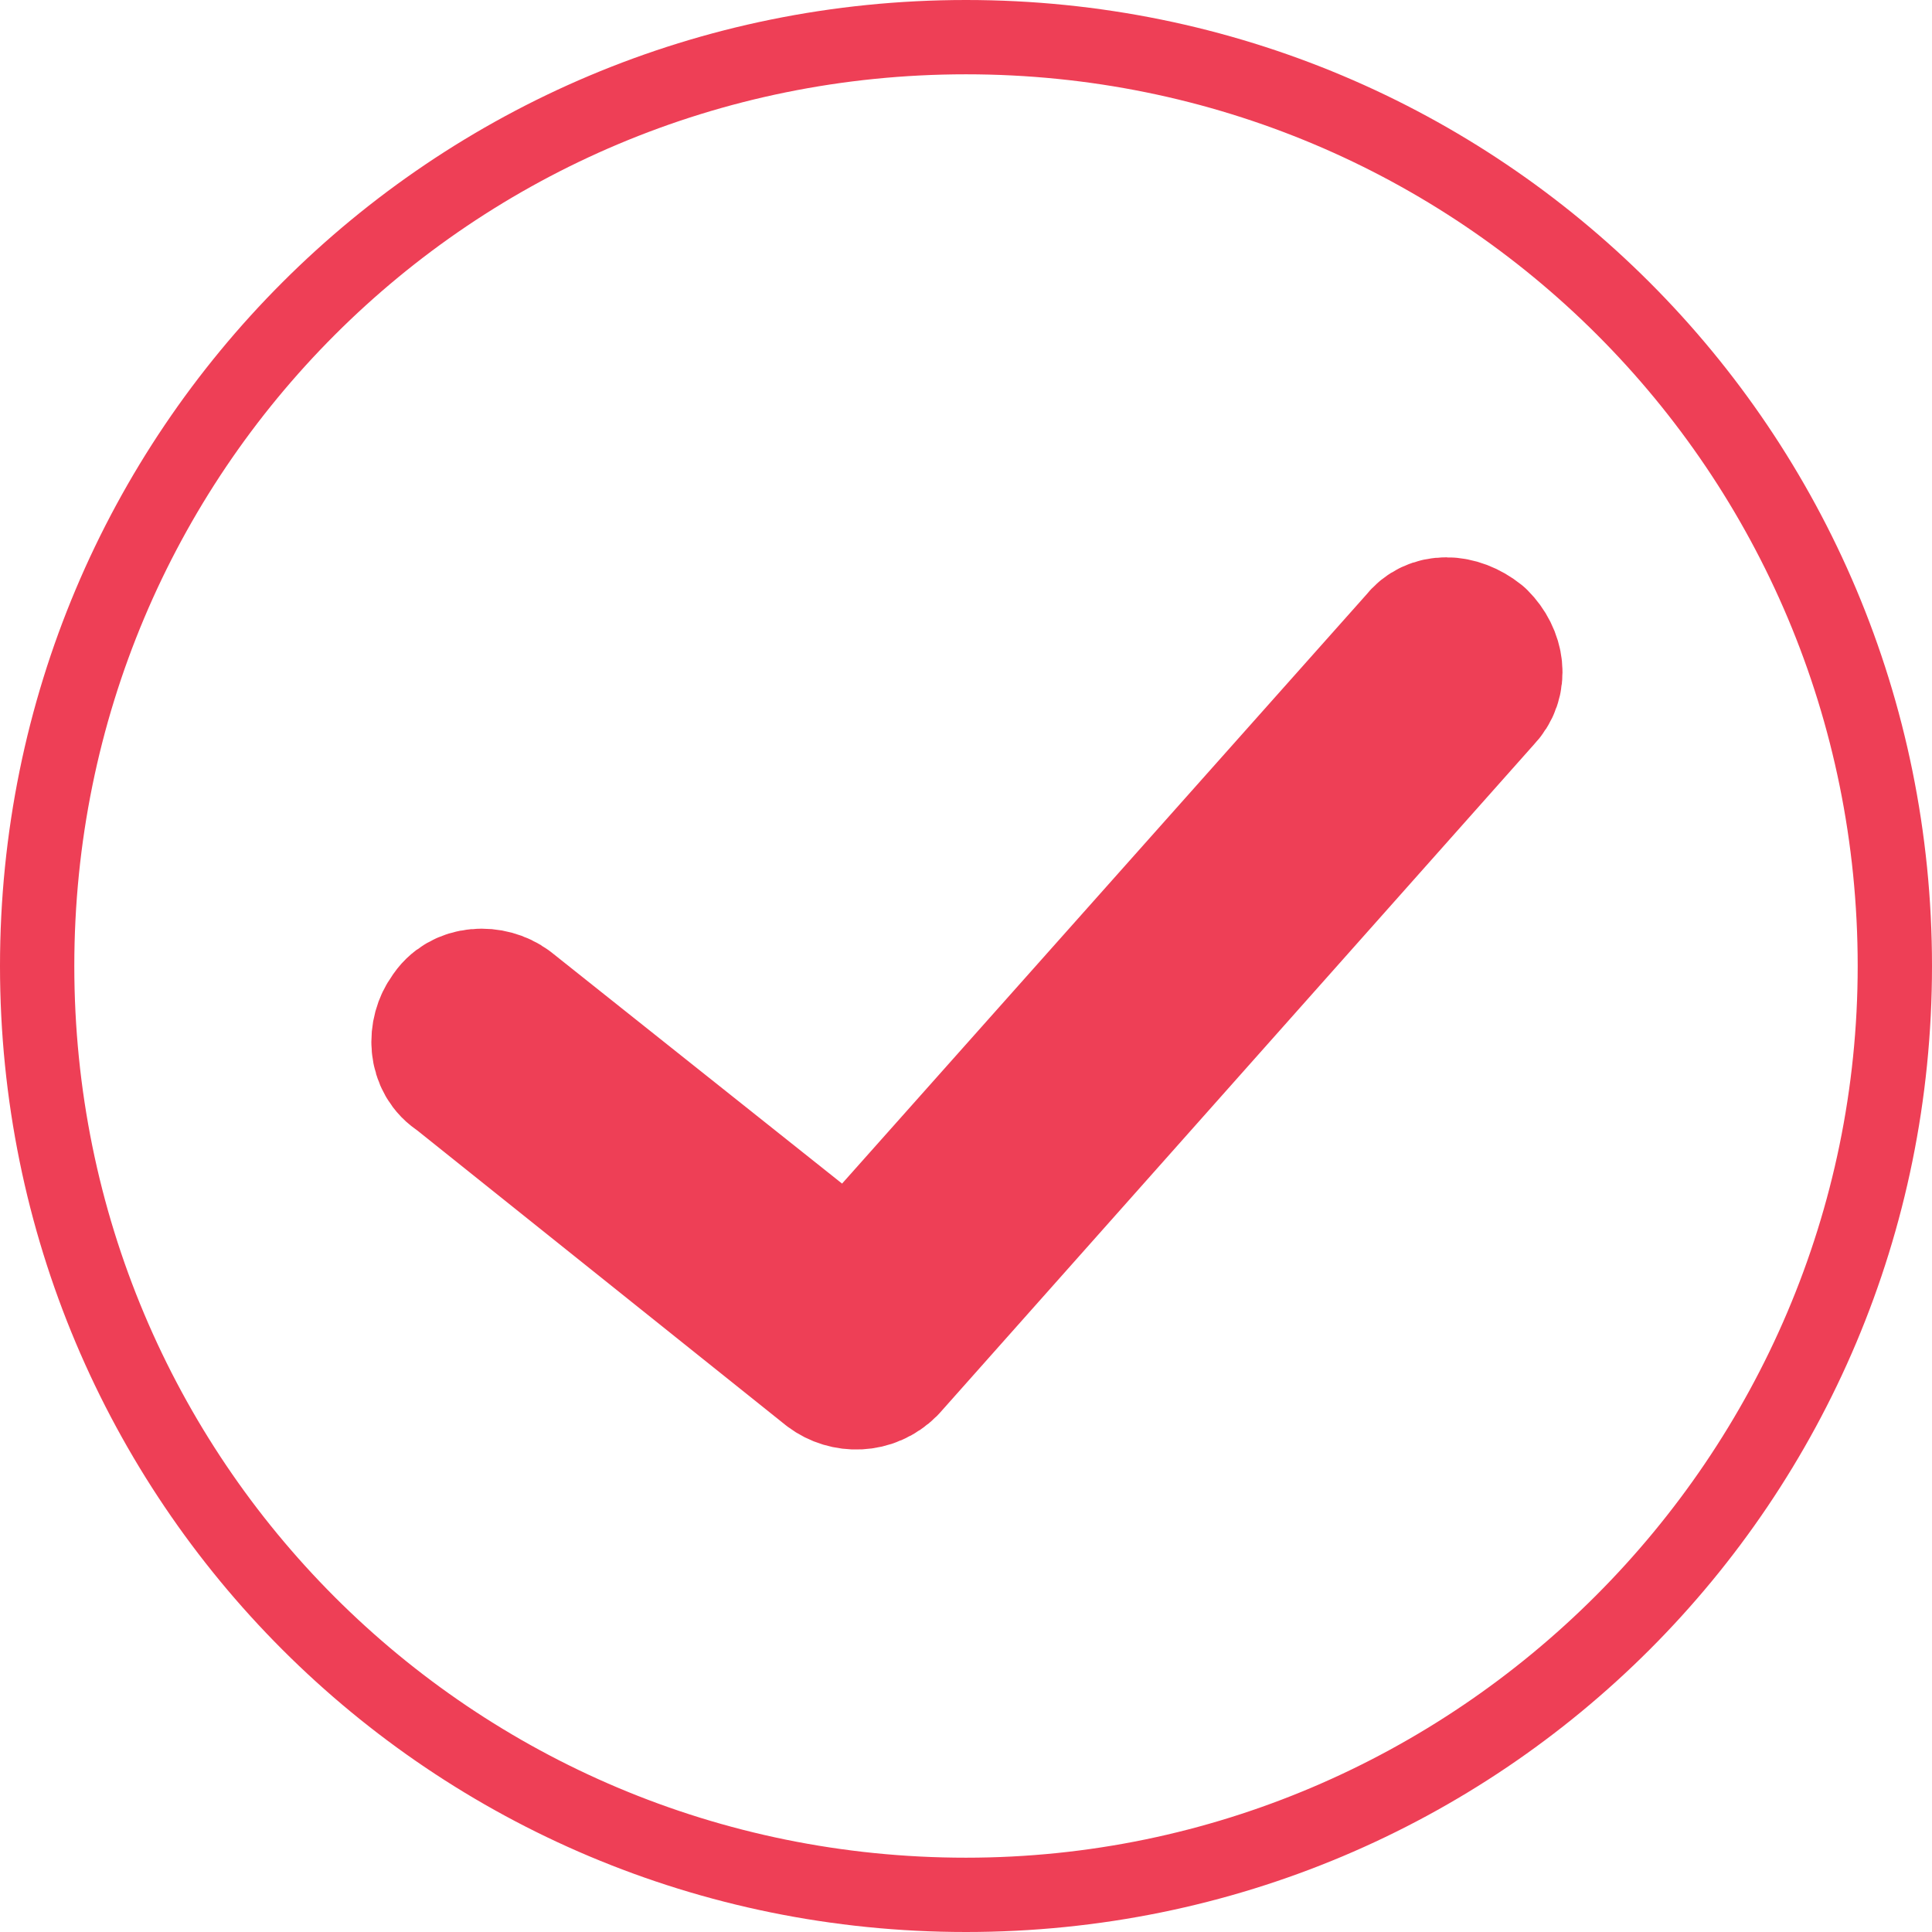 <?xml version="1.0" encoding="utf-8"?>
<!-- Generator: Adobe Illustrator 23.0.4, SVG Export Plug-In . SVG Version: 6.00 Build 0)  -->
<svg version="1.1" id="Layer_1" xmlns="http://www.w3.org/2000/svg" xmlns:xlink="http://www.w3.org/1999/xlink" x="0px" y="0px"
	 viewBox="0 0 52 52" style="enable-background:new 0 0 52 52;" xml:space="preserve">
<style type="text/css">
	.st0{fill:#EE3F56;}
	.st1{fill:#EE3F56;stroke:#EE3F56;stroke-width:4;stroke-linejoin:round;stroke-miterlimit:20;}
</style>
<path class="st0" d="M26,0C11.6,0,0,11.6,0,26s11.6,26,26,26s26-11.6,26-26C52,11.6,40.4,0,26,0z M26,50C12.7,50,2,39.3,2,26
	S12.7,2,26,2s24,10.7,24,24C50,39.2,39.2,50,26,50z"/>
<path class="st1" d="M38.3,17.3L22.9,34.6l-9.3-7.4c-0.4-0.3-1.1-0.3-1.4,0.2c-0.3,0.4-0.3,1.1,0.2,1.4l10,8c0.4,0.3,1,0.3,1.4-0.1
	l16-18c0.4-0.4,0.3-1-0.1-1.4C39.2,16.9,38.6,16.9,38.3,17.3L38.3,17.3z"/>
</svg>
